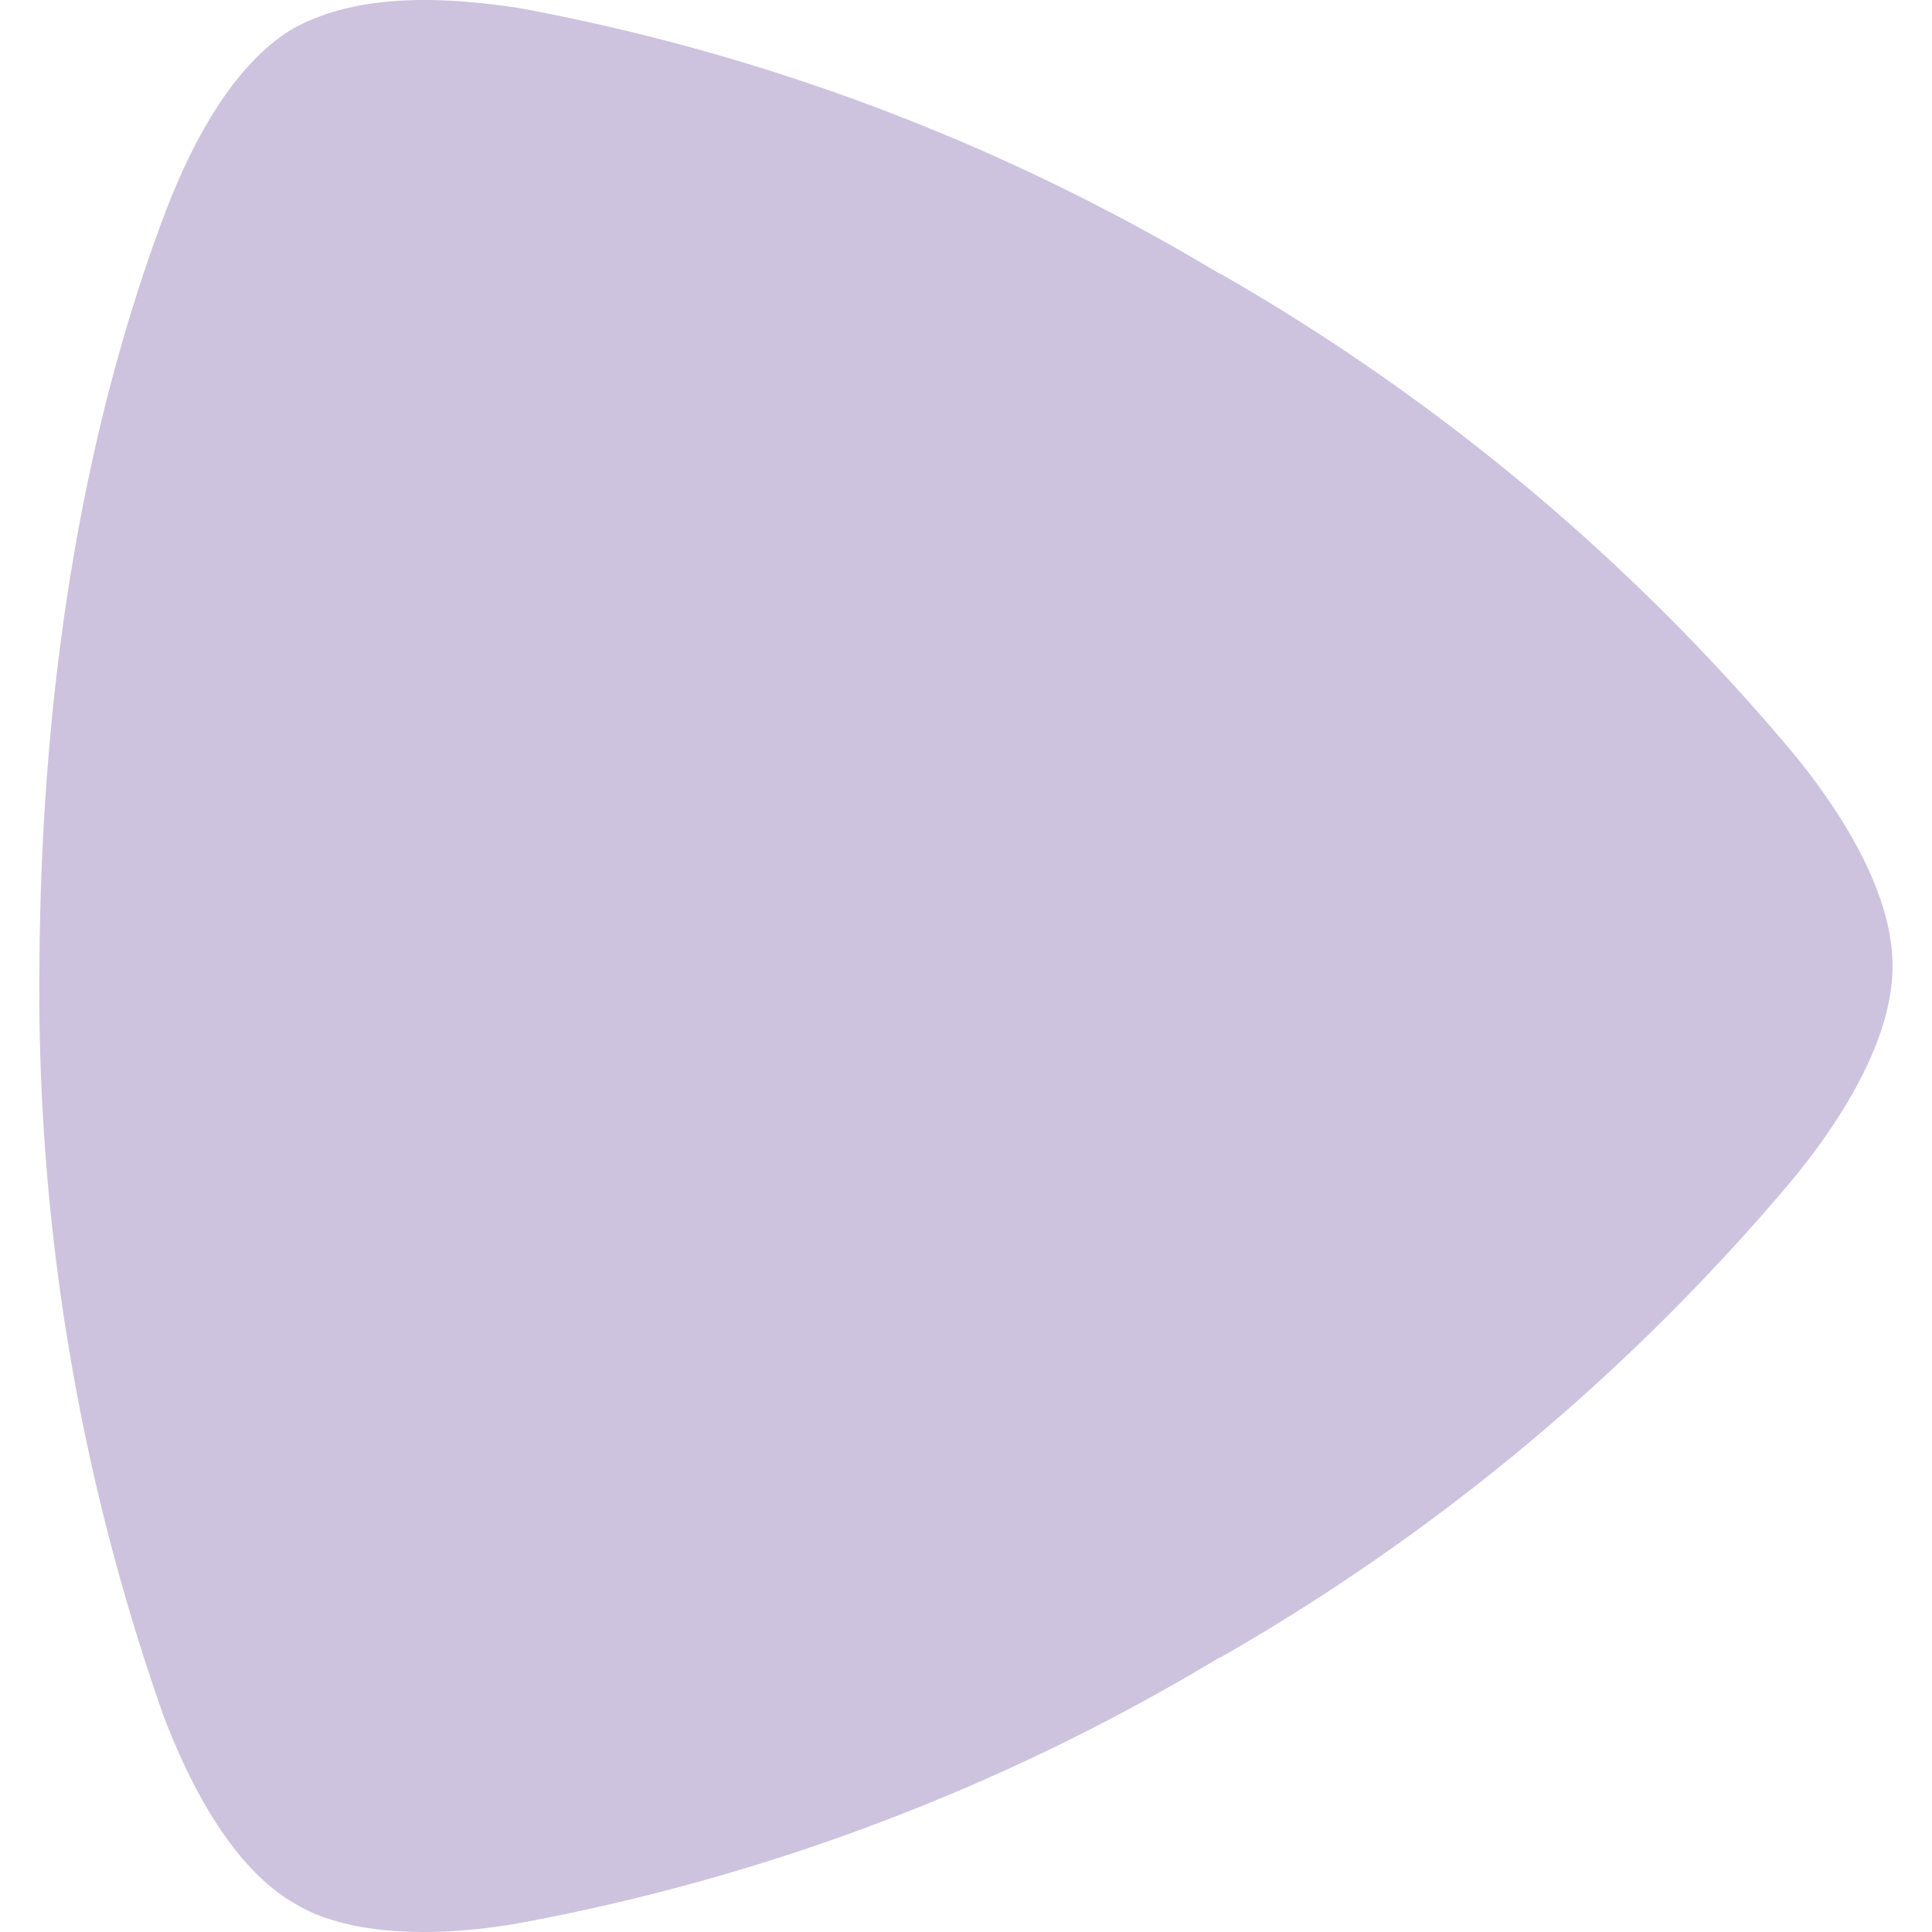 <svg role="img" width="32px" height="32px" viewBox="0 0 24 24" xmlns="http://www.w3.org/2000/svg"><title>Zalando</title><path fill="#cec3de" d="M5.27 24c-.88 0-1.36-.2-1.62-.36-.36-.21-1.02-.75-1.62-2.33A27.06 27.06 0 01.49 12c.02-3.66.59-6.76 1.54-9.3C2.63 1.1 3.29.56 3.65.35 3.91.21 4.39 0 5.27 0c.33 0 .72.03 1.18.1a26.1 26.1 0 018.7 3.3h.01a26.4 26.4 0 017.16 6.01c1.06 1.32 1.19 2.17 1.19 2.59 0 .42-.13 1.27-1.19 2.59a26.4 26.4 0 01-7.16 6h-.01a26.03 26.03 0 01-8.7 3.3c-.46.08-.85.11-1.18.11z"/></svg>